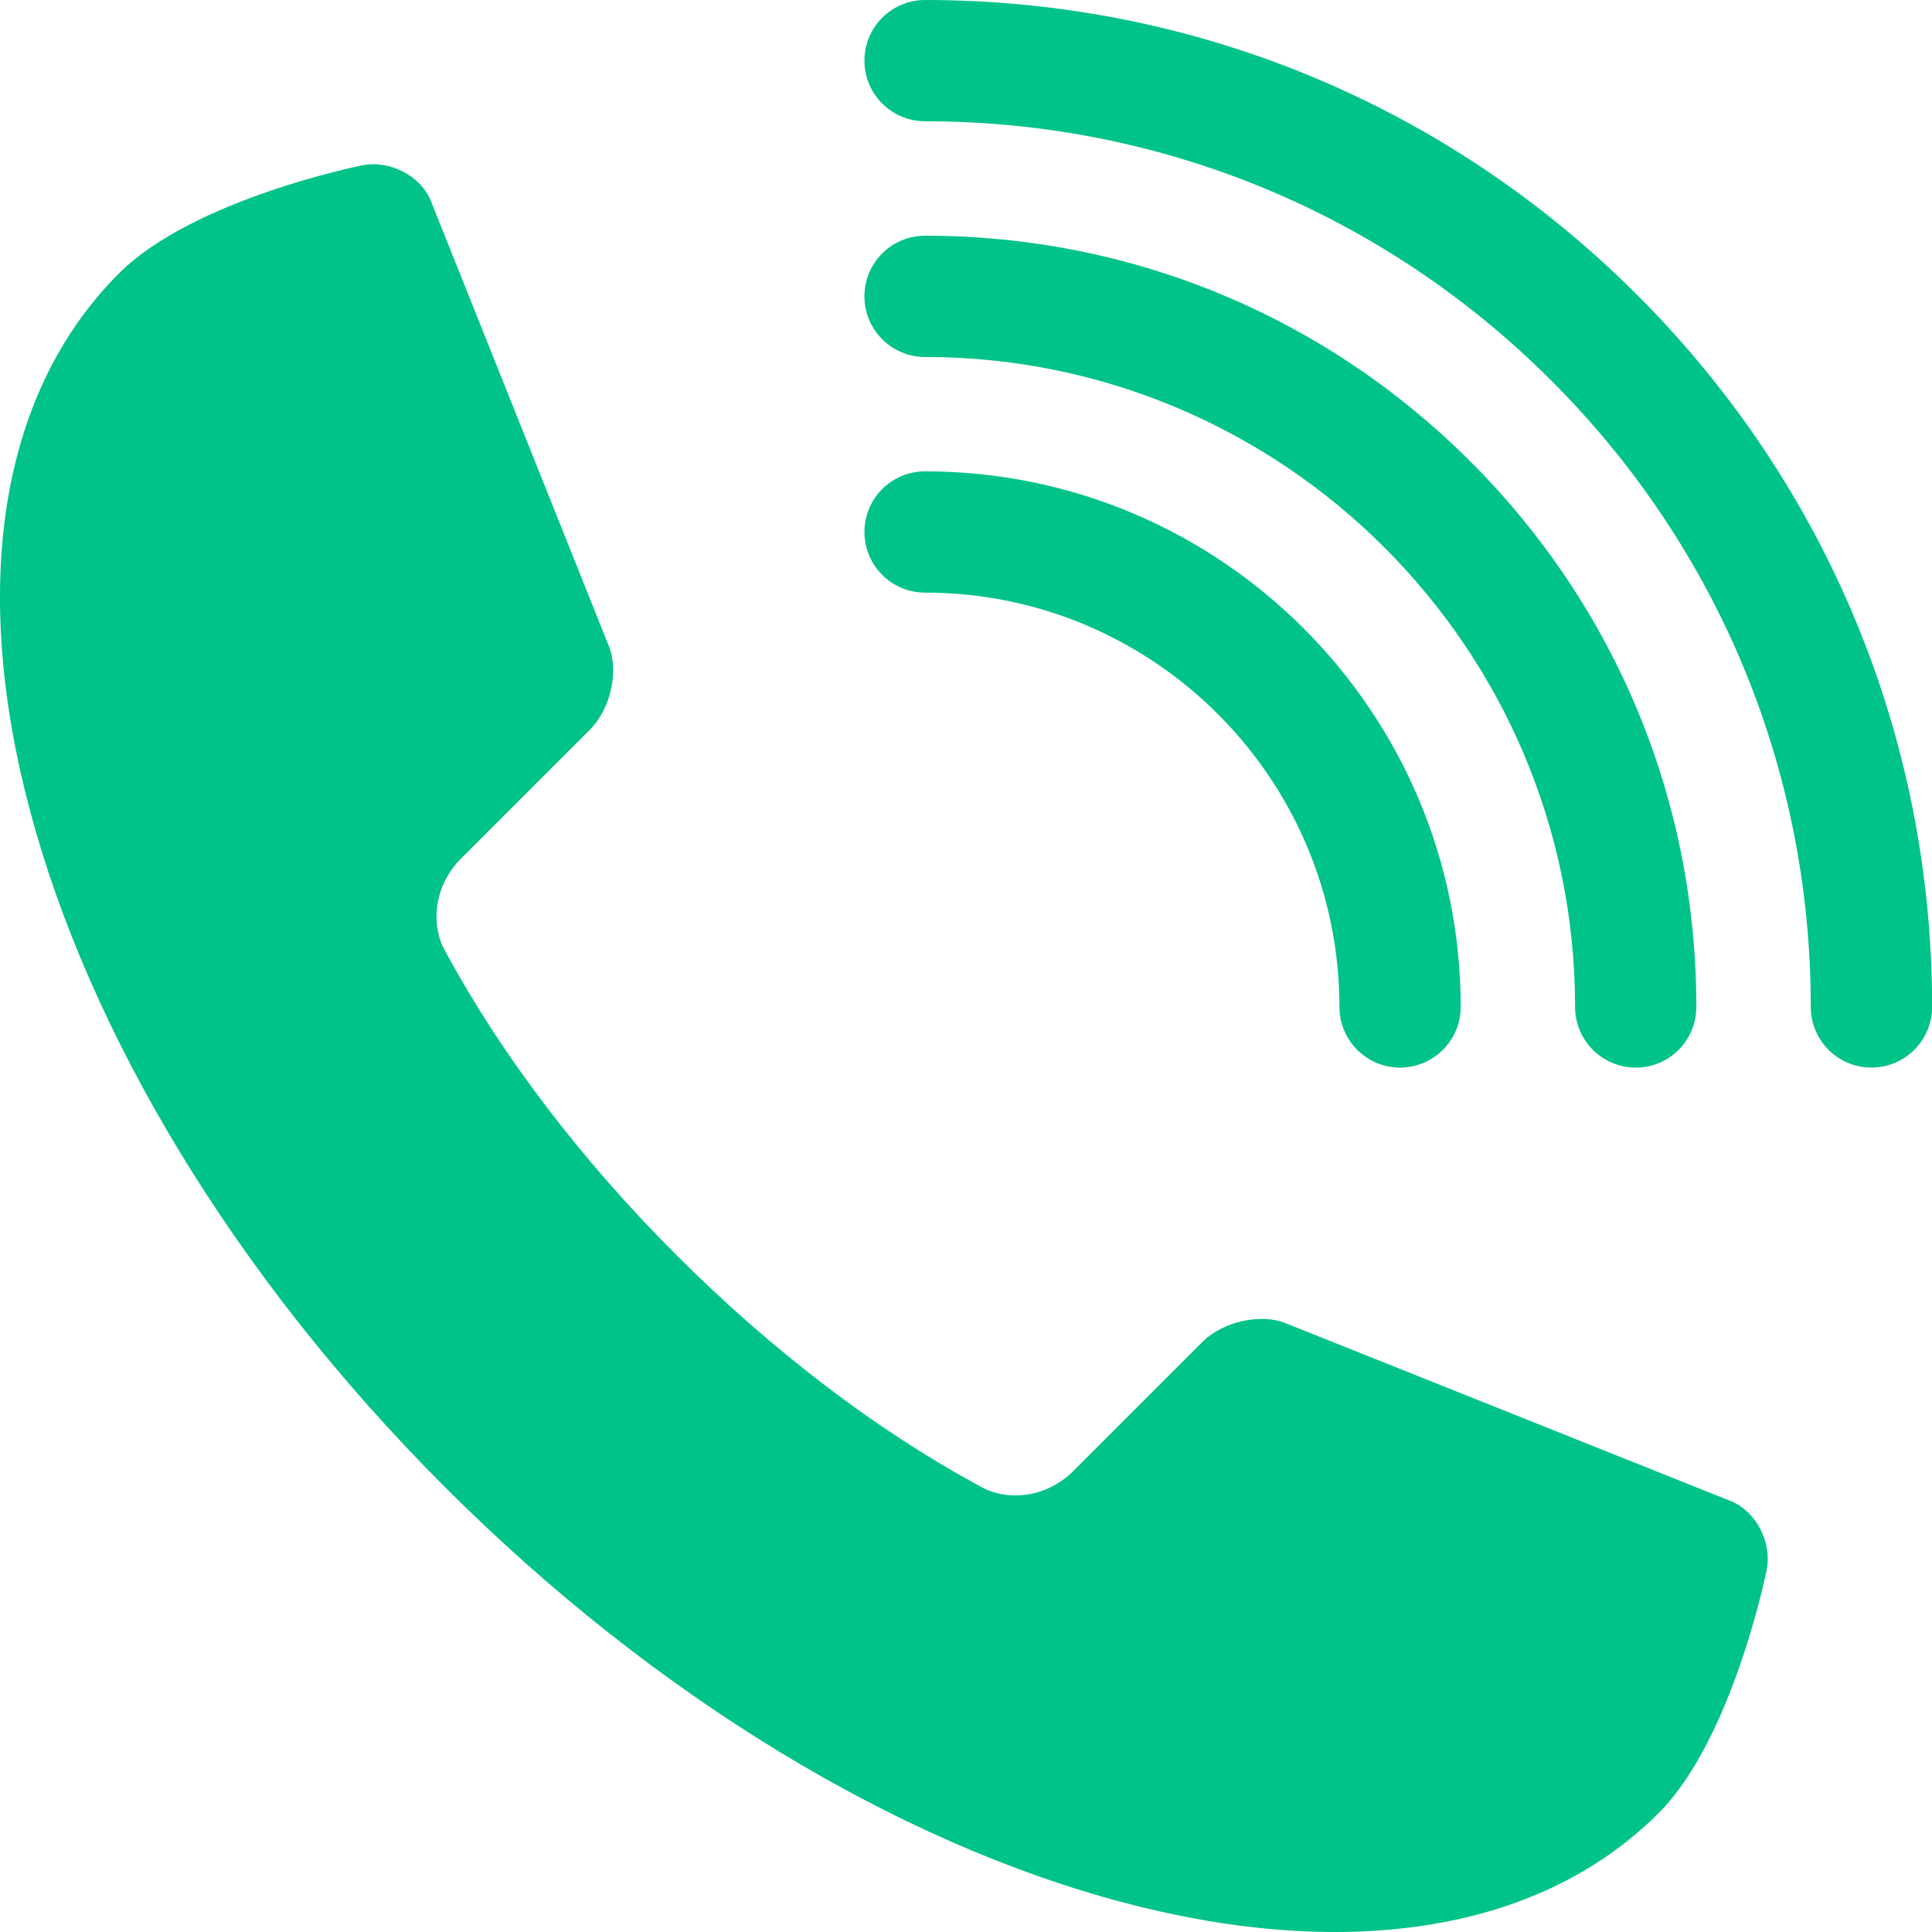 <svg width="35" height="35" viewBox="0 0 35 35" fill="none" xmlns="http://www.w3.org/2000/svg">
<g clip-path="url(#clip0_236_2373)">
<path d="M25.363 19.34C24.756 19.34 24.265 18.848 24.265 18.242C24.265 14.103 20.897 10.736 16.759 10.736C16.152 10.736 15.66 10.244 15.66 9.637C15.66 9.03 16.152 8.539 16.759 8.539C22.109 8.539 26.462 12.891 26.462 18.242C26.462 18.848 25.97 19.34 25.363 19.34Z" fill="#00C389"/>
<path d="M29.633 19.34C29.026 19.34 28.534 18.848 28.534 18.242C28.534 11.749 23.252 6.467 16.759 6.467C16.152 6.467 15.66 5.975 15.66 5.368C15.66 4.761 16.152 4.27 16.759 4.27C20.491 4.27 24 5.723 26.639 8.362C29.278 11.001 30.731 14.51 30.731 18.242C30.731 18.849 30.24 19.341 29.633 19.341V19.34Z" fill="#00C389"/>
<path d="M33.902 19.34C33.296 19.34 32.804 18.848 32.804 18.242C32.804 13.956 31.135 9.927 28.105 6.896C25.074 3.866 21.045 2.197 16.759 2.197C16.152 2.197 15.66 1.705 15.66 1.098C15.66 0.492 16.152 0 16.759 0C21.632 0 26.213 1.897 29.659 5.343C33.104 8.789 35.002 13.369 35.002 18.242C35.002 18.848 34.51 19.34 33.903 19.34H33.902Z" fill="#00C389"/>
<path d="M2.156 4.952C2.156 4.952 2.155 4.953 2.155 4.953C-2.287 9.394 0.358 19.237 8.061 26.94C15.763 34.642 25.607 37.286 30.047 32.846C31.393 31.5 32.005 28.442 32.005 28.442C32.105 27.939 31.812 27.377 31.353 27.193L23.291 23.971C22.832 23.787 22.152 23.942 21.781 24.312L19.445 26.648C19 27.093 18.357 27.205 17.848 26.975C17.808 26.954 17.769 26.934 17.729 26.913C17.712 26.904 17.695 26.894 17.678 26.884C15.904 25.917 14.025 24.508 12.258 22.741C10.49 20.974 9.083 19.095 8.115 17.322C8.107 17.306 8.097 17.29 8.088 17.273C8.066 17.233 8.046 17.192 8.023 17.151C7.794 16.642 7.906 16 8.351 15.554L10.689 13.216C11.06 12.845 11.214 12.165 11.031 11.707L7.808 3.646C7.625 3.187 7.063 2.894 6.56 2.995C6.56 2.995 3.503 3.606 2.156 4.951V4.952Z" fill="#00C389"/>
</g>
<defs>
<clipPath id="clip0_236_2373">
<rect width="35.001" height="35" fill="white"/>
</clipPath>
</defs>
</svg>
